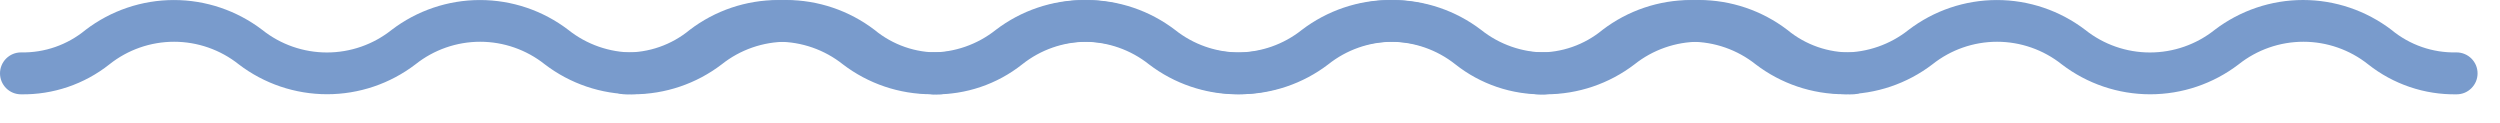 <?xml version="1.0" encoding="UTF-8"?> <svg xmlns="http://www.w3.org/2000/svg" width="81" height="4" viewBox="0 0 81 4" fill="none"> <path d="M30.435 1.698C29.67 1.715 28.926 1.456 28.336 0.969C27.513 0.341 26.506 0 25.471 0C24.435 0 23.428 0.341 22.605 0.969C22.009 1.443 21.271 1.7 20.51 1.7C19.749 1.7 19.01 1.443 18.414 0.969C17.592 0.341 16.586 0.001 15.551 0.001C14.517 0.001 13.511 0.341 12.688 0.969C12.093 1.443 11.354 1.7 10.593 1.7C9.832 1.7 9.093 1.443 8.498 0.969C7.675 0.341 6.669 0.001 5.635 0.001C4.6 0.001 3.594 0.341 2.772 0.969C2.184 1.455 1.442 1.714 0.679 1.698C0.499 1.698 0.326 1.77 0.199 1.897C0.072 2.024 0 2.197 0 2.377C0 2.557 0.072 2.73 0.199 2.857C0.326 2.985 0.499 3.056 0.679 3.056C1.718 3.073 2.731 2.73 3.545 2.085C4.141 1.611 4.879 1.353 5.64 1.353C6.401 1.353 7.14 1.611 7.736 2.085C8.558 2.713 9.564 3.053 10.599 3.053C11.633 3.053 12.639 2.713 13.461 2.085C14.057 1.611 14.796 1.353 15.557 1.353C16.318 1.353 17.056 1.611 17.652 2.085C18.475 2.714 19.482 3.055 20.518 3.055C21.554 3.055 22.561 2.714 23.384 2.085C23.98 1.611 24.72 1.353 25.482 1.353C26.244 1.353 26.983 1.611 27.58 2.085C28.394 2.73 29.407 3.073 30.446 3.056C30.535 3.056 30.623 3.039 30.706 3.005C30.788 2.971 30.863 2.921 30.926 2.857C30.989 2.794 31.039 2.72 31.073 2.637C31.107 2.555 31.125 2.466 31.125 2.377C31.125 2.288 31.107 2.2 31.073 2.117C31.039 2.035 30.989 1.96 30.926 1.897C30.863 1.834 30.788 1.784 30.706 1.75C30.623 1.716 30.535 1.698 30.446 1.698H30.435Z" fill="#799BCC"></path> <path d="M60.009 1.698C59.245 1.715 58.5 1.456 57.911 0.969C57.088 0.341 56.081 0 55.045 0C54.009 0 53.002 0.341 52.179 0.969C51.584 1.443 50.845 1.7 50.084 1.7C49.323 1.7 48.584 1.443 47.989 0.969C47.166 0.341 46.16 0.001 45.126 0.001C44.091 0.001 43.085 0.341 42.263 0.969C41.667 1.443 40.928 1.7 40.167 1.7C39.406 1.7 38.668 1.443 38.072 0.969C37.25 0.341 36.244 0.001 35.209 0.001C34.174 0.001 33.168 0.341 32.346 0.969C31.758 1.455 31.016 1.714 30.253 1.698C30.073 1.698 29.901 1.77 29.773 1.897C29.646 2.024 29.574 2.197 29.574 2.377C29.574 2.557 29.646 2.73 29.773 2.857C29.901 2.985 30.073 3.056 30.253 3.056C31.292 3.073 32.305 2.73 33.119 2.085C33.715 1.611 34.453 1.353 35.215 1.353C35.975 1.353 36.714 1.611 37.31 2.085C38.132 2.713 39.138 3.053 40.173 3.053C41.208 3.053 42.214 2.713 43.036 2.085C43.632 1.611 44.37 1.353 45.131 1.353C45.892 1.353 46.631 1.611 47.227 2.085C48.049 2.714 49.056 3.055 50.092 3.055C51.128 3.055 52.135 2.714 52.958 2.085C53.554 1.611 54.294 1.353 55.056 1.353C55.818 1.353 56.557 1.611 57.154 2.085C57.969 2.73 58.981 3.073 60.02 3.056C60.109 3.056 60.197 3.039 60.28 3.005C60.362 2.971 60.437 2.921 60.5 2.857C60.563 2.794 60.613 2.72 60.647 2.637C60.681 2.555 60.699 2.466 60.699 2.377C60.699 2.288 60.681 2.2 60.647 2.117C60.613 2.035 60.563 1.96 60.5 1.897C60.437 1.834 60.362 1.784 60.28 1.75C60.197 1.716 60.109 1.698 60.02 1.698H60.009Z" fill="#799BCC"></path> <path d="M50.009 1.698C49.245 1.715 48.5 1.456 47.911 0.969C47.088 0.341 46.081 0 45.045 0C44.009 0 43.002 0.341 42.179 0.969C41.584 1.443 40.845 1.7 40.084 1.7C39.323 1.7 38.584 1.443 37.989 0.969C37.166 0.341 36.16 0.001 35.126 0.001C34.091 0.001 33.085 0.341 32.263 0.969C31.667 1.443 30.928 1.7 30.167 1.7C29.406 1.7 28.668 1.443 28.072 0.969C27.25 0.341 26.244 0.001 25.209 0.001C24.174 0.001 23.168 0.341 22.346 0.969C21.758 1.455 21.016 1.714 20.253 1.698C20.073 1.698 19.901 1.77 19.773 1.897C19.646 2.024 19.574 2.197 19.574 2.377C19.574 2.557 19.646 2.73 19.773 2.857C19.901 2.985 20.073 3.056 20.253 3.056C21.292 3.073 22.305 2.73 23.119 2.085C23.715 1.611 24.453 1.353 25.215 1.353C25.976 1.353 26.714 1.611 27.31 2.085C28.132 2.713 29.138 3.053 30.173 3.053C31.207 3.053 32.214 2.713 33.036 2.085C33.632 1.611 34.37 1.353 35.131 1.353C35.892 1.353 36.631 1.611 37.227 2.085C38.049 2.714 39.056 3.055 40.092 3.055C41.128 3.055 42.135 2.714 42.958 2.085C43.554 1.611 44.294 1.353 45.056 1.353C45.818 1.353 46.557 1.611 47.154 2.085C47.969 2.73 48.981 3.073 50.02 3.056C50.109 3.056 50.197 3.039 50.28 3.005C50.362 2.971 50.437 2.921 50.5 2.857C50.563 2.794 50.613 2.72 50.647 2.637C50.681 2.555 50.699 2.466 50.699 2.377C50.699 2.288 50.681 2.2 50.647 2.117C50.613 2.035 50.563 1.96 50.5 1.897C50.437 1.834 50.362 1.784 50.28 1.75C50.197 1.716 50.109 1.698 50.02 1.698H50.009Z" fill="#799BCC"></path> <path d="M79.583 1.698C78.819 1.715 78.074 1.456 77.485 0.969C76.662 0.341 75.655 0 74.619 0C73.584 0 72.577 0.341 71.754 0.969C71.158 1.443 70.419 1.7 69.658 1.7C68.897 1.7 68.159 1.443 67.563 0.969C66.74 0.341 65.734 0.001 64.7 0.001C63.665 0.001 62.659 0.341 61.837 0.969C61.241 1.443 60.502 1.7 59.742 1.7C58.98 1.7 58.242 1.443 57.646 0.969C56.824 0.341 55.818 0.001 54.783 0.001C53.748 0.001 52.742 0.341 51.92 0.969C51.333 1.455 50.59 1.714 49.828 1.698C49.648 1.698 49.475 1.77 49.347 1.897C49.22 2.024 49.148 2.197 49.148 2.377C49.148 2.557 49.22 2.73 49.347 2.857C49.475 2.985 49.648 3.056 49.828 3.056C50.866 3.073 51.879 2.73 52.693 2.085C53.289 1.611 54.028 1.353 54.789 1.353C55.55 1.353 56.288 1.611 56.884 2.085C57.706 2.713 58.712 3.053 59.747 3.053C60.782 3.053 61.788 2.713 62.61 2.085C63.206 1.611 63.944 1.353 64.705 1.353C65.466 1.353 66.205 1.611 66.801 2.085C67.623 2.714 68.63 3.055 69.666 3.055C70.702 3.055 71.709 2.714 72.532 2.085C73.129 1.611 73.868 1.353 74.63 1.353C75.392 1.353 76.132 1.611 76.728 2.085C77.543 2.73 78.555 3.073 79.594 3.056C79.683 3.056 79.772 3.039 79.854 3.005C79.936 2.971 80.011 2.921 80.074 2.857C80.137 2.794 80.187 2.72 80.222 2.637C80.256 2.555 80.273 2.466 80.273 2.377C80.273 2.288 80.256 2.2 80.222 2.117C80.187 2.035 80.137 1.96 80.074 1.897C80.011 1.834 79.936 1.784 79.854 1.75C79.772 1.716 79.683 1.698 79.594 1.698H79.583Z" fill="#799BCC"></path> </svg> 